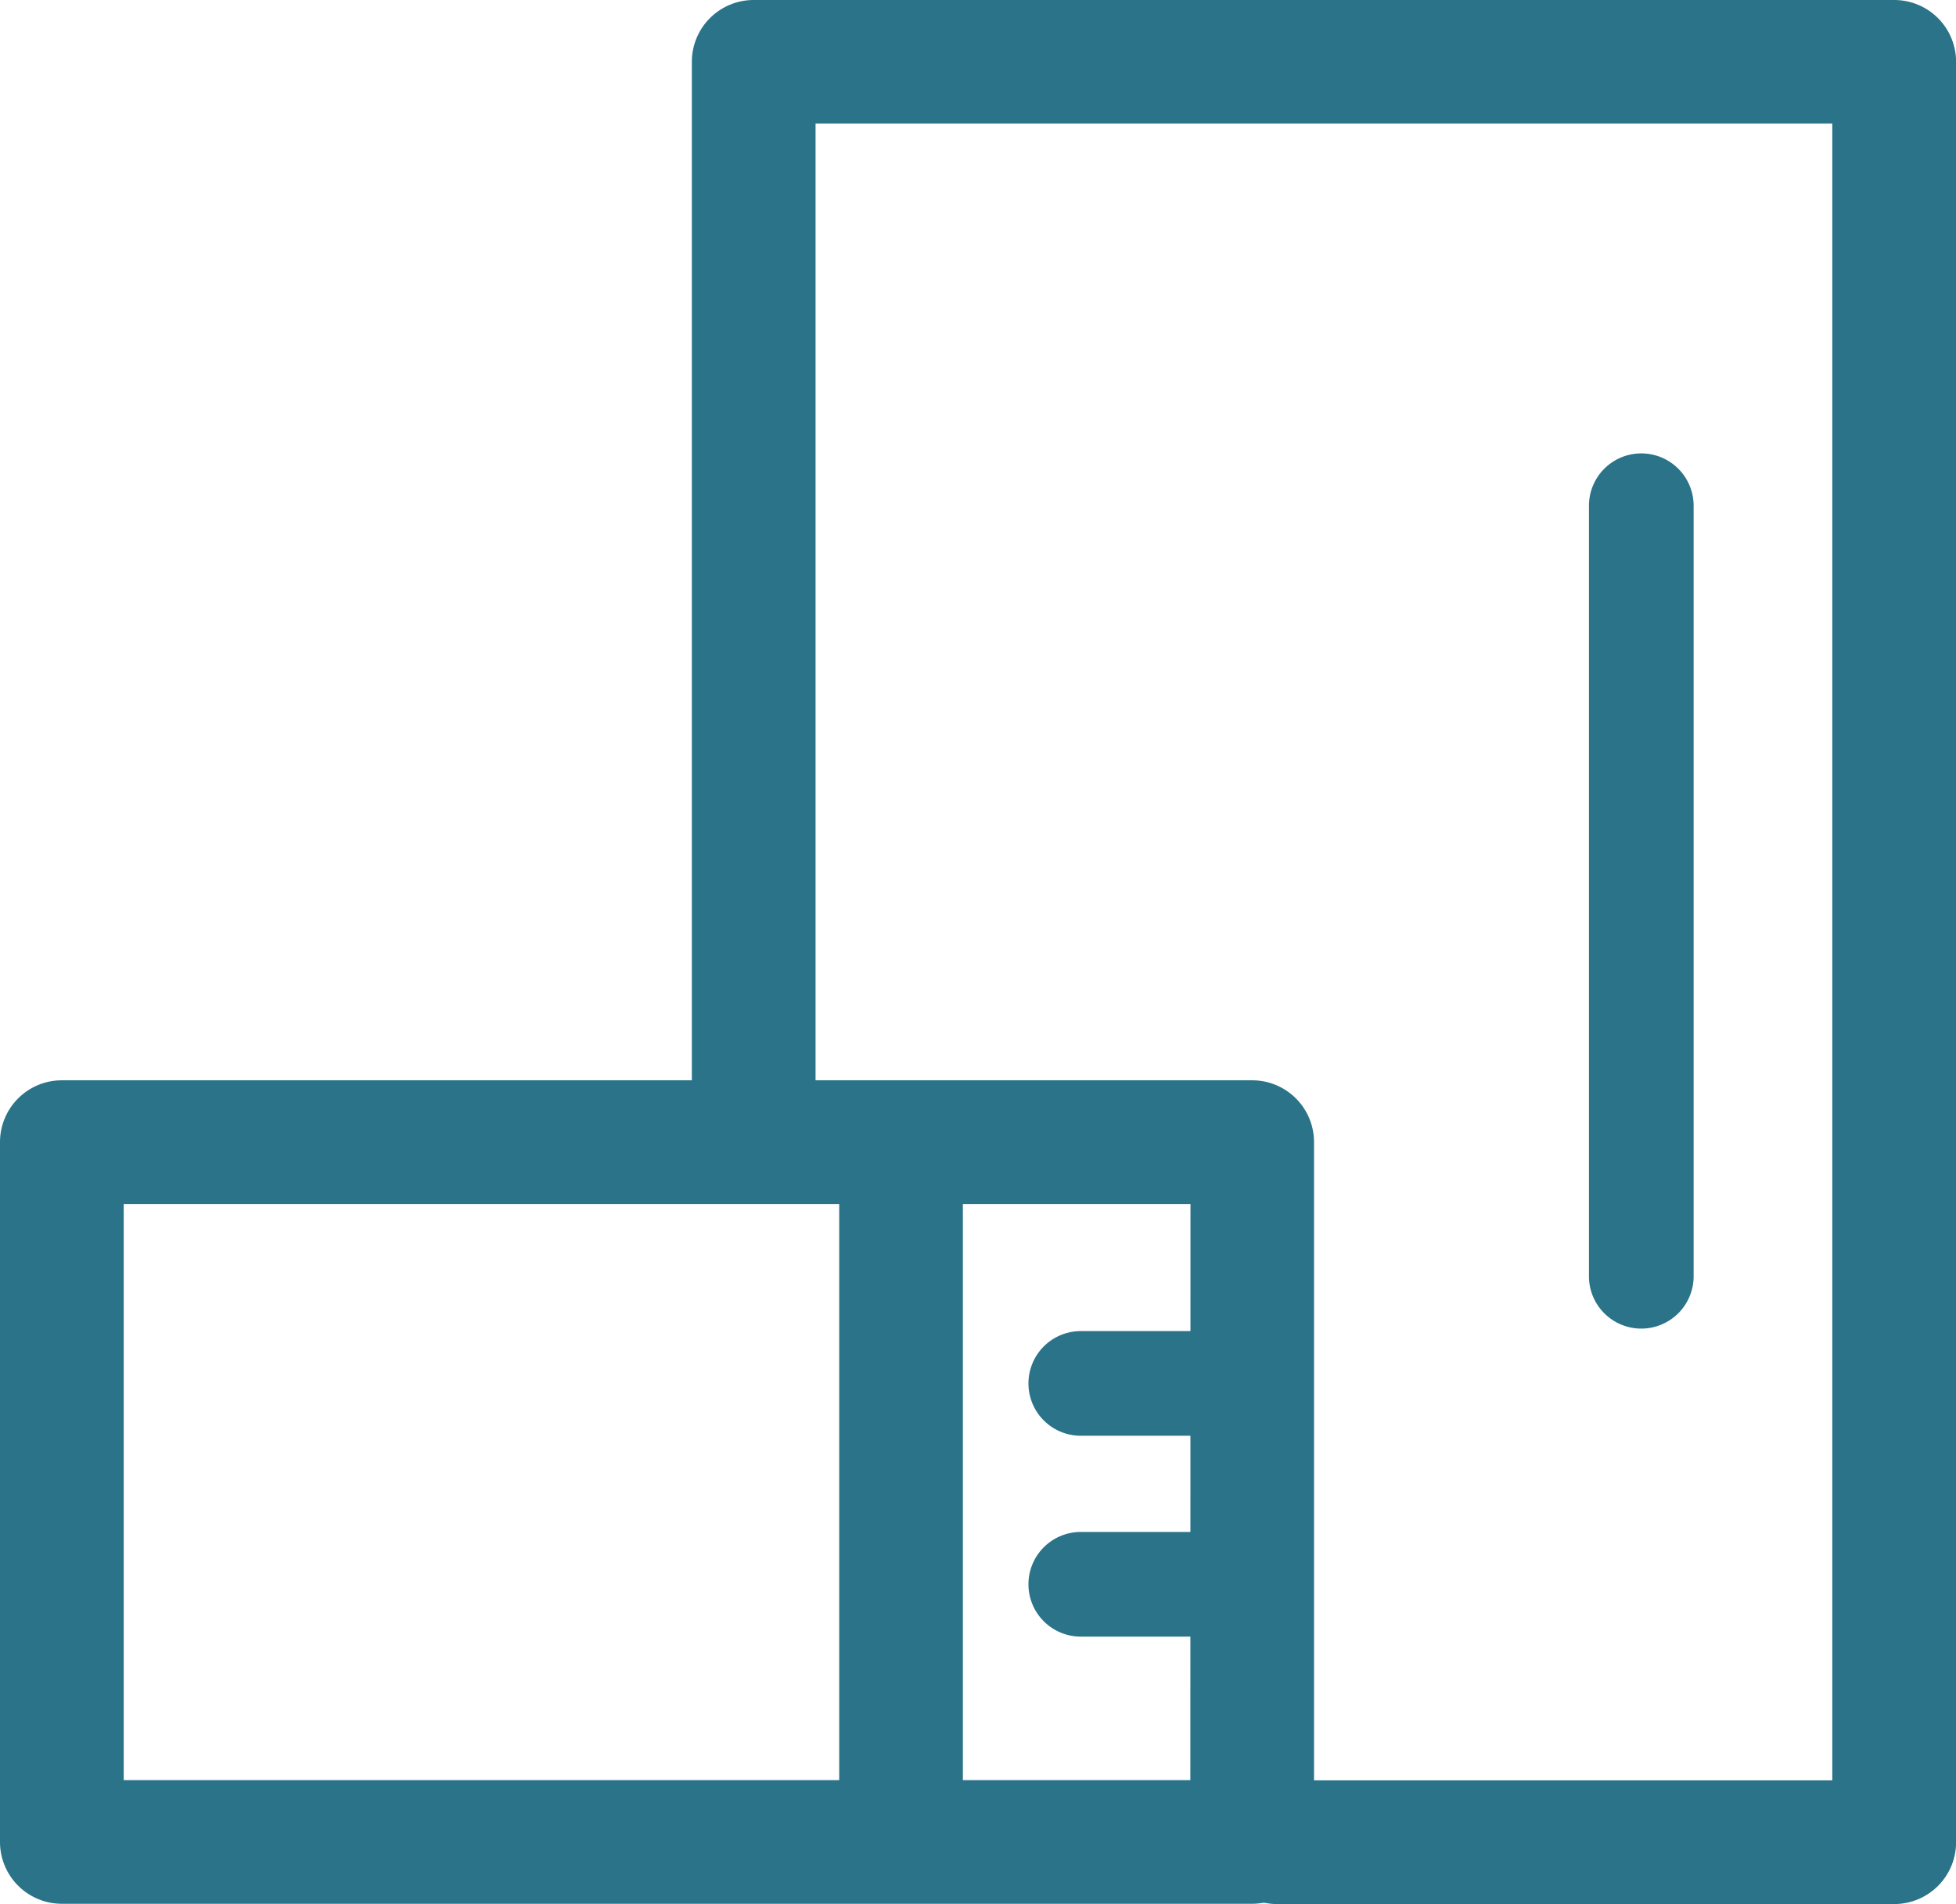 <svg xmlns="http://www.w3.org/2000/svg" width="49.219" height="47.921" viewBox="0 0 49.219 47.921">
  <g id="Icons_Rooms_Full_Kitchen" data-name="Icons/Rooms/Full_Kitchen" transform="translate(-50.45 -55.87)">
    <path id="Rectangle_1298" data-name="Rectangle 1298" d="M-11.444-13H18.509a1.556,1.556,0,0,1,1.556,1.556V6.169a1.556,1.556,0,0,1-1.556,1.556H-11.444A1.556,1.556,0,0,1-13,6.169V-11.444A1.556,1.556,0,0,1-11.444-13Zm28.4,3.113H-9.887v14.5h26.84Z" transform="translate(63.45 96.059)" fill="#2a7389"/>
    <path id="Path_451" data-name="Path 451" d="M226.113,103.791H210.584a1.556,1.556,0,1,1,0-3.113h13.973v-41.7H198.973V84.357a1.556,1.556,0,0,1-3.113,0V57.426a1.556,1.556,0,0,1,1.556-1.556h28.7a1.556,1.556,0,0,1,1.556,1.556v44.808A1.556,1.556,0,0,1,226.113,103.791Z" transform="translate(-128.001)" fill="#2a7389"/>
    <path id="Line_42" data-name="Line 42" d="M-9.683,11.027A1.317,1.317,0,0,1-11,9.71V-9.683A1.317,1.317,0,0,1-9.683-11,1.317,1.317,0,0,1-8.366-9.683V9.71A1.317,1.317,0,0,1-9.683,11.027Z" transform="translate(101.433 78.281)" fill="#2a7389"/>
    <path id="Line_43" data-name="Line 43" d="M-11.444,7.093A1.556,1.556,0,0,1-13,5.537V-11.444A1.556,1.556,0,0,1-11.444-13a1.556,1.556,0,0,1,1.556,1.556V5.537A1.556,1.556,0,0,1-11.444,7.093Z" transform="translate(84.567 96.365)" fill="#2a7389"/>
    <path id="Line_44" data-name="Line 44" d="M-6.656-8.366H-9.683A1.317,1.317,0,0,1-11-9.683,1.317,1.317,0,0,1-9.683-11h3.027A1.317,1.317,0,0,1-5.339-9.683,1.317,1.317,0,0,1-6.656-8.366Z" transform="translate(87.329 100.371)" fill="#2a7389"/>
    <path id="Line_45" data-name="Line 45" d="M-6.656-8.366H-9.683A1.317,1.317,0,0,1-11-9.683,1.317,1.317,0,0,1-9.683-11h3.027A1.317,1.317,0,0,1-5.339-9.683,1.317,1.317,0,0,1-6.656-8.366Z" transform="translate(87.329 105.426)" fill="#2a7389"/>
  </g>
</svg>
